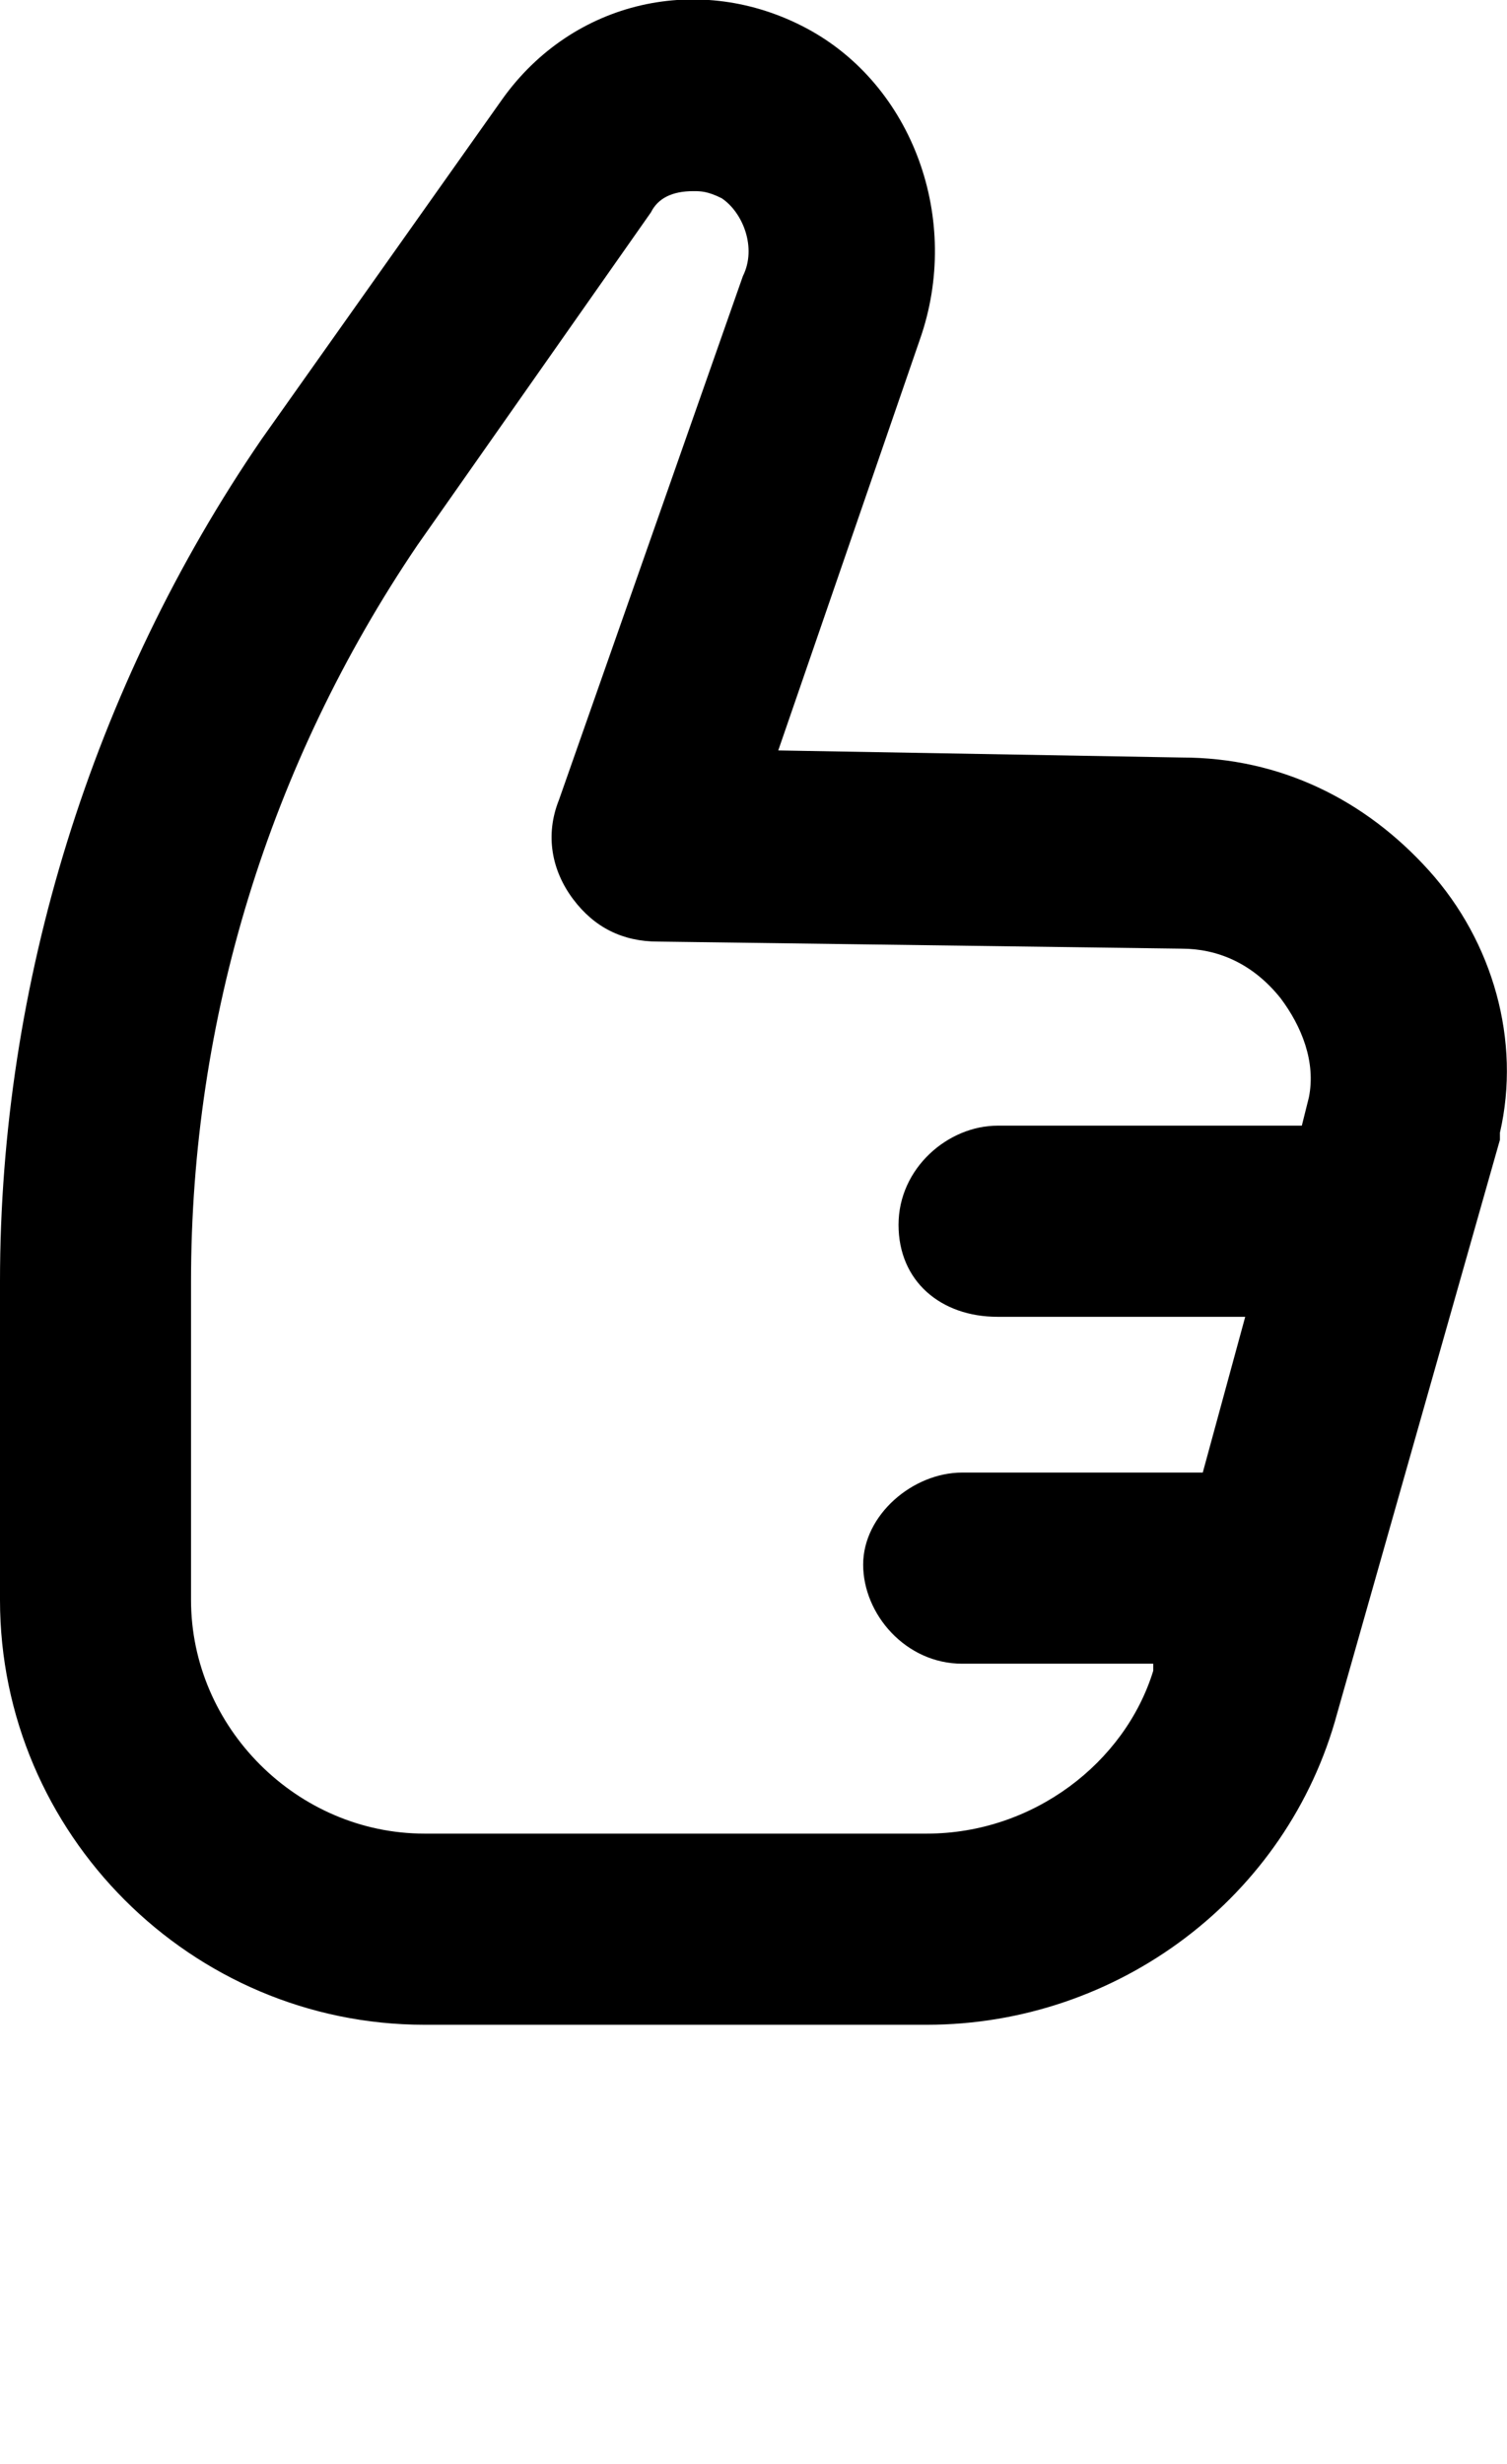 <?xml version="1.0" encoding="utf-8"?>
<!-- Generator: Adobe Illustrator 23.0.1, SVG Export Plug-In . SVG Version: 6.00 Build 0)  -->
<svg version="1.1" id="Layer_1" xmlns="http://www.w3.org/2000/svg" xmlns:xlink="http://www.w3.org/1999/xlink" x="0px" y="0px"
	 viewBox="0 0 21.3 34.8" style="enable-background:new 0 0 21.3 34.8;" xml:space="preserve">
<style type="text/css">
	.st0{fill:#FFFFFF;}
	.st1{fill:#F0ECE8;}
	.st2{fill-rule:evenodd;clip-rule:evenodd;fill:#F0ECE8;}
	.st3{fill:#FDCE60;}
	.st4{fill:#FFD360;}
	.st5{fill:#F6F197;}
	.st6{fill:#FCFBE7;}
	.st7{fill:#F8EF71;}
	.st8{fill:#FCC65C;}
	.st9{fill:#772B1B;}
	.st10{fill:#DB8F29;}
	.st11{fill:#5A2B16;}
	.st12{fill:#1E0F0F;}
	.st13{fill:#B77D39;}
	.st14{fill:url(#SVGID_1_);}
	.st15{fill:url(#SVGID_2_);}
	.st16{fill:url(#SVGID_3_);}
	.st17{fill-rule:evenodd;clip-rule:evenodd;}
	.st18{fill-rule:evenodd;clip-rule:evenodd;fill:#DB8F29;}
</style>
<path d="M20.2,12.3c-0.9-1-2.1-1.6-3.5-1.6L11,10.6l2-5.8c0.6-1.7-0.1-3.6-1.6-4.4C9.9-0.4,8.1,0,7.1,1.4L3.7,6.2
	C1.3,9.7,0,13.9,0,18.1v4.5c0,3.3,2.7,6,6,6h7.1c2.7,0,5.1-1.8,5.8-4.4l2.3-8.1l0-0.1C21.5,14.7,21.1,13.3,20.2,12.3z M13.1,25.9H6
	c-1.8,0-3.3-1.5-3.3-3.3v-4.5c0-3.7,1.1-7.3,3.2-10.4L9.2,3c0.1-0.2,0.3-0.3,0.6-0.3c0.1,0,0.2,0,0.4,0.1c0.3,0.2,0.5,0.7,0.3,1.1
	l-2.6,7.4c-0.2,0.5-0.1,1,0.2,1.4c0.3,0.4,0.7,0.6,1.2,0.6l7.4,0.1h0c0.5,0,1,0.2,1.4,0.7c0.3,0.4,0.5,0.9,0.4,1.4l-0.1,0.4h-4.3
	c-0.7,0-1.4,0.6-1.4,1.4s0.6,1.3,1.4,1.3h3.5l-0.6,2.2h-3.4c-0.7,0-1.4,0.6-1.4,1.3c0,0.7,0.6,1.4,1.4,1.4h2.7l0,0.1
	C15.9,24.9,14.6,25.9,13.1,25.9z"/>
</svg>

